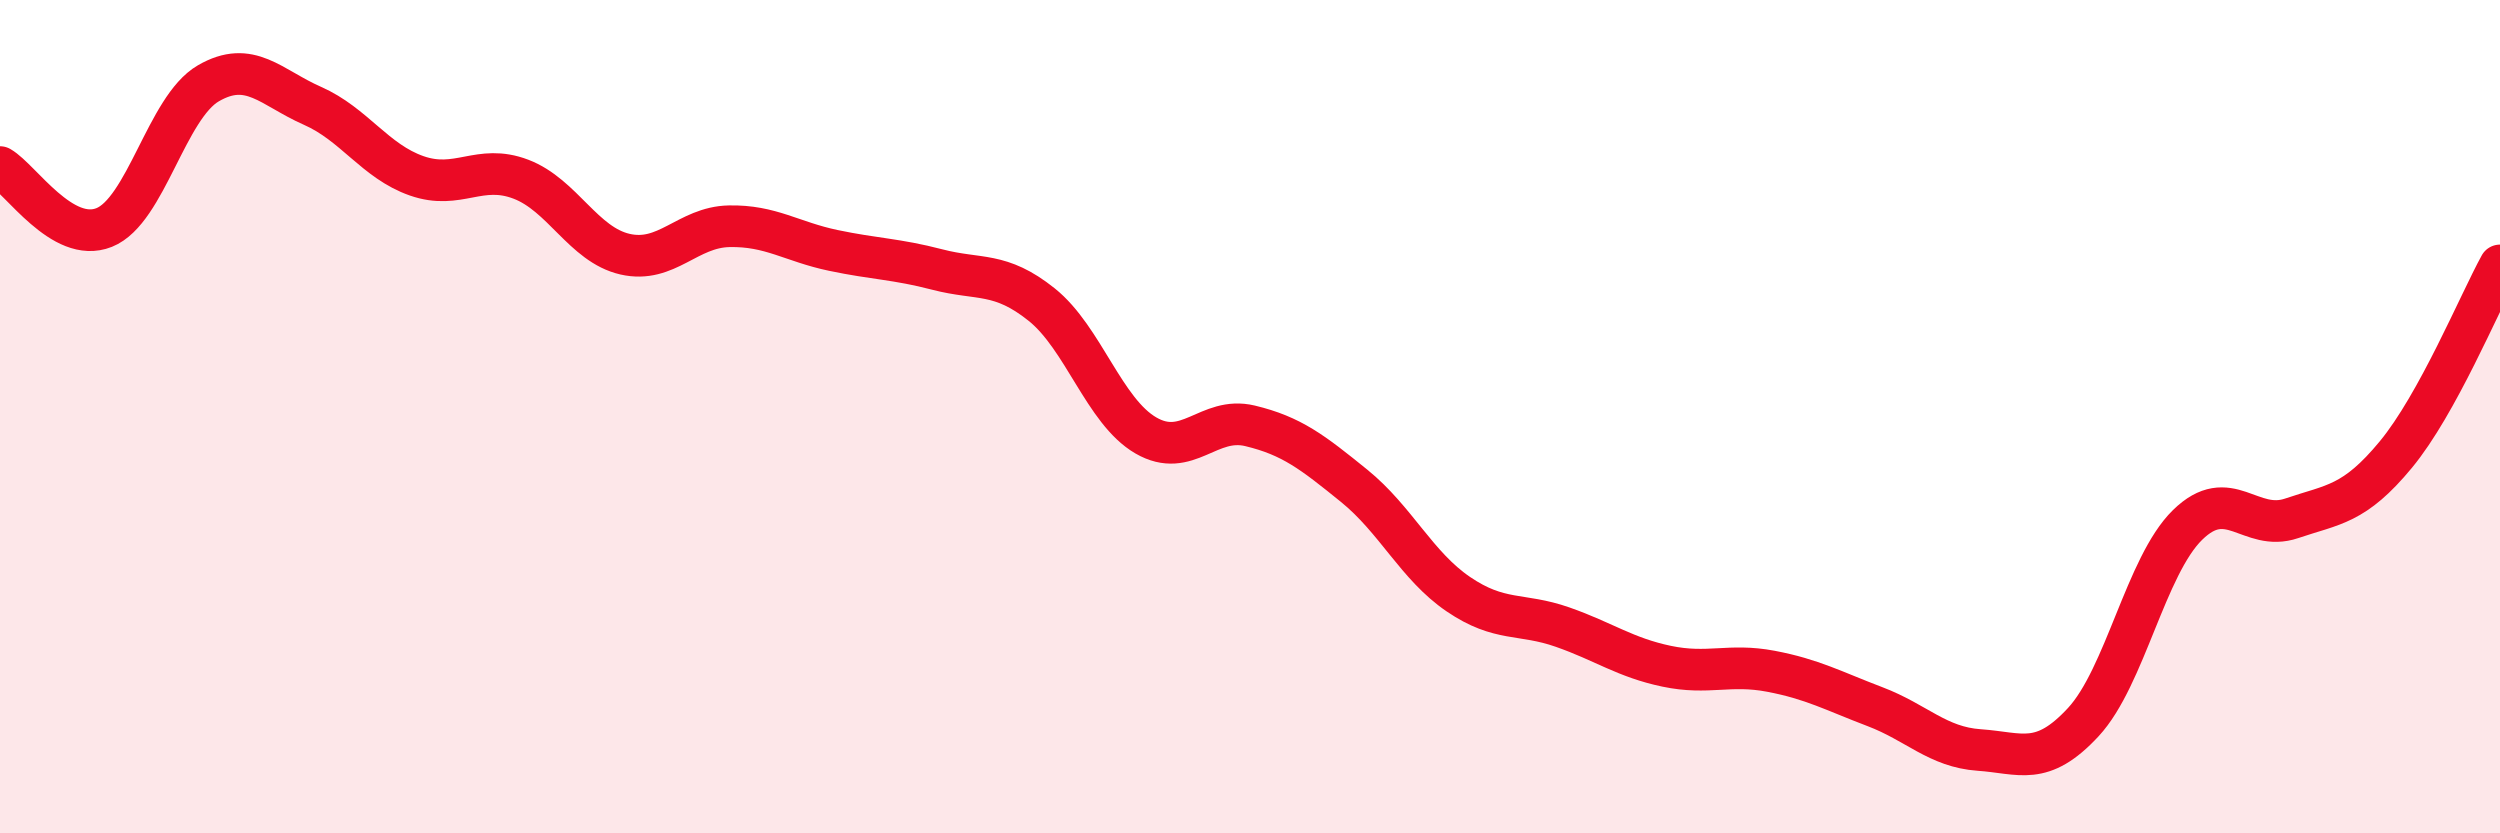 
    <svg width="60" height="20" viewBox="0 0 60 20" xmlns="http://www.w3.org/2000/svg">
      <path
        d="M 0,4.01 C 0.5,4.3 1.5,5.86 2.5,5.46 C 3.5,5.06 4,2.58 5,2 C 6,1.42 6.5,2.1 7.5,2.54 C 8.5,2.98 9,3.87 10,4.22 C 11,4.57 11.5,3.92 12.5,4.3 C 13.5,4.68 14,5.87 15,6.1 C 16,6.33 16.5,5.45 17.5,5.43 C 18.5,5.41 19,5.8 20,6.01 C 21,6.22 21.5,6.21 22.5,6.47 C 23.5,6.73 24,6.51 25,7.31 C 26,8.11 26.5,9.87 27.5,10.45 C 28.5,11.03 29,9.98 30,10.22 C 31,10.46 31.5,10.85 32.5,11.66 C 33.5,12.47 34,13.58 35,14.26 C 36,14.94 36.5,14.7 37.5,15.05 C 38.5,15.4 39,15.78 40,15.99 C 41,16.2 41.5,15.92 42.5,16.11 C 43.5,16.3 44,16.58 45,16.96 C 46,17.34 46.5,17.93 47.5,18 C 48.5,18.07 49,18.41 50,17.33 C 51,16.25 51.5,13.58 52.5,12.6 C 53.5,11.62 54,12.78 55,12.44 C 56,12.1 56.5,12.12 57.5,10.91 C 58.5,9.7 59.5,7.28 60,6.37L60 20L0 20Z"
        fill="#EB0A25"
        opacity="0.1"
        stroke-linecap="round"
        stroke-linejoin="round"
      />
      <path
        d="M 0,4.01 C 0.5,4.3 1.5,5.86 2.5,5.46 C 3.5,5.06 4,2.58 5,2 C 6,1.42 6.5,2.1 7.5,2.54 C 8.5,2.98 9,3.87 10,4.22 C 11,4.57 11.5,3.92 12.5,4.3 C 13.5,4.68 14,5.87 15,6.1 C 16,6.33 16.5,5.45 17.5,5.43 C 18.5,5.41 19,5.8 20,6.01 C 21,6.22 21.5,6.21 22.5,6.47 C 23.5,6.73 24,6.51 25,7.31 C 26,8.11 26.5,9.87 27.5,10.45 C 28.5,11.03 29,9.98 30,10.22 C 31,10.46 31.5,10.85 32.5,11.66 C 33.5,12.47 34,13.58 35,14.26 C 36,14.94 36.5,14.7 37.5,15.05 C 38.5,15.4 39,15.78 40,15.99 C 41,16.2 41.5,15.92 42.5,16.11 C 43.5,16.3 44,16.58 45,16.96 C 46,17.34 46.5,17.93 47.5,18 C 48.5,18.07 49,18.41 50,17.33 C 51,16.25 51.5,13.58 52.5,12.6 C 53.5,11.62 54,12.78 55,12.44 C 56,12.1 56.5,12.12 57.5,10.91 C 58.5,9.7 59.5,7.28 60,6.37"
        stroke="#EB0A25"
        stroke-width="1"
        fill="none"
        stroke-linecap="round"
        stroke-linejoin="round"
      />
    </svg>
  